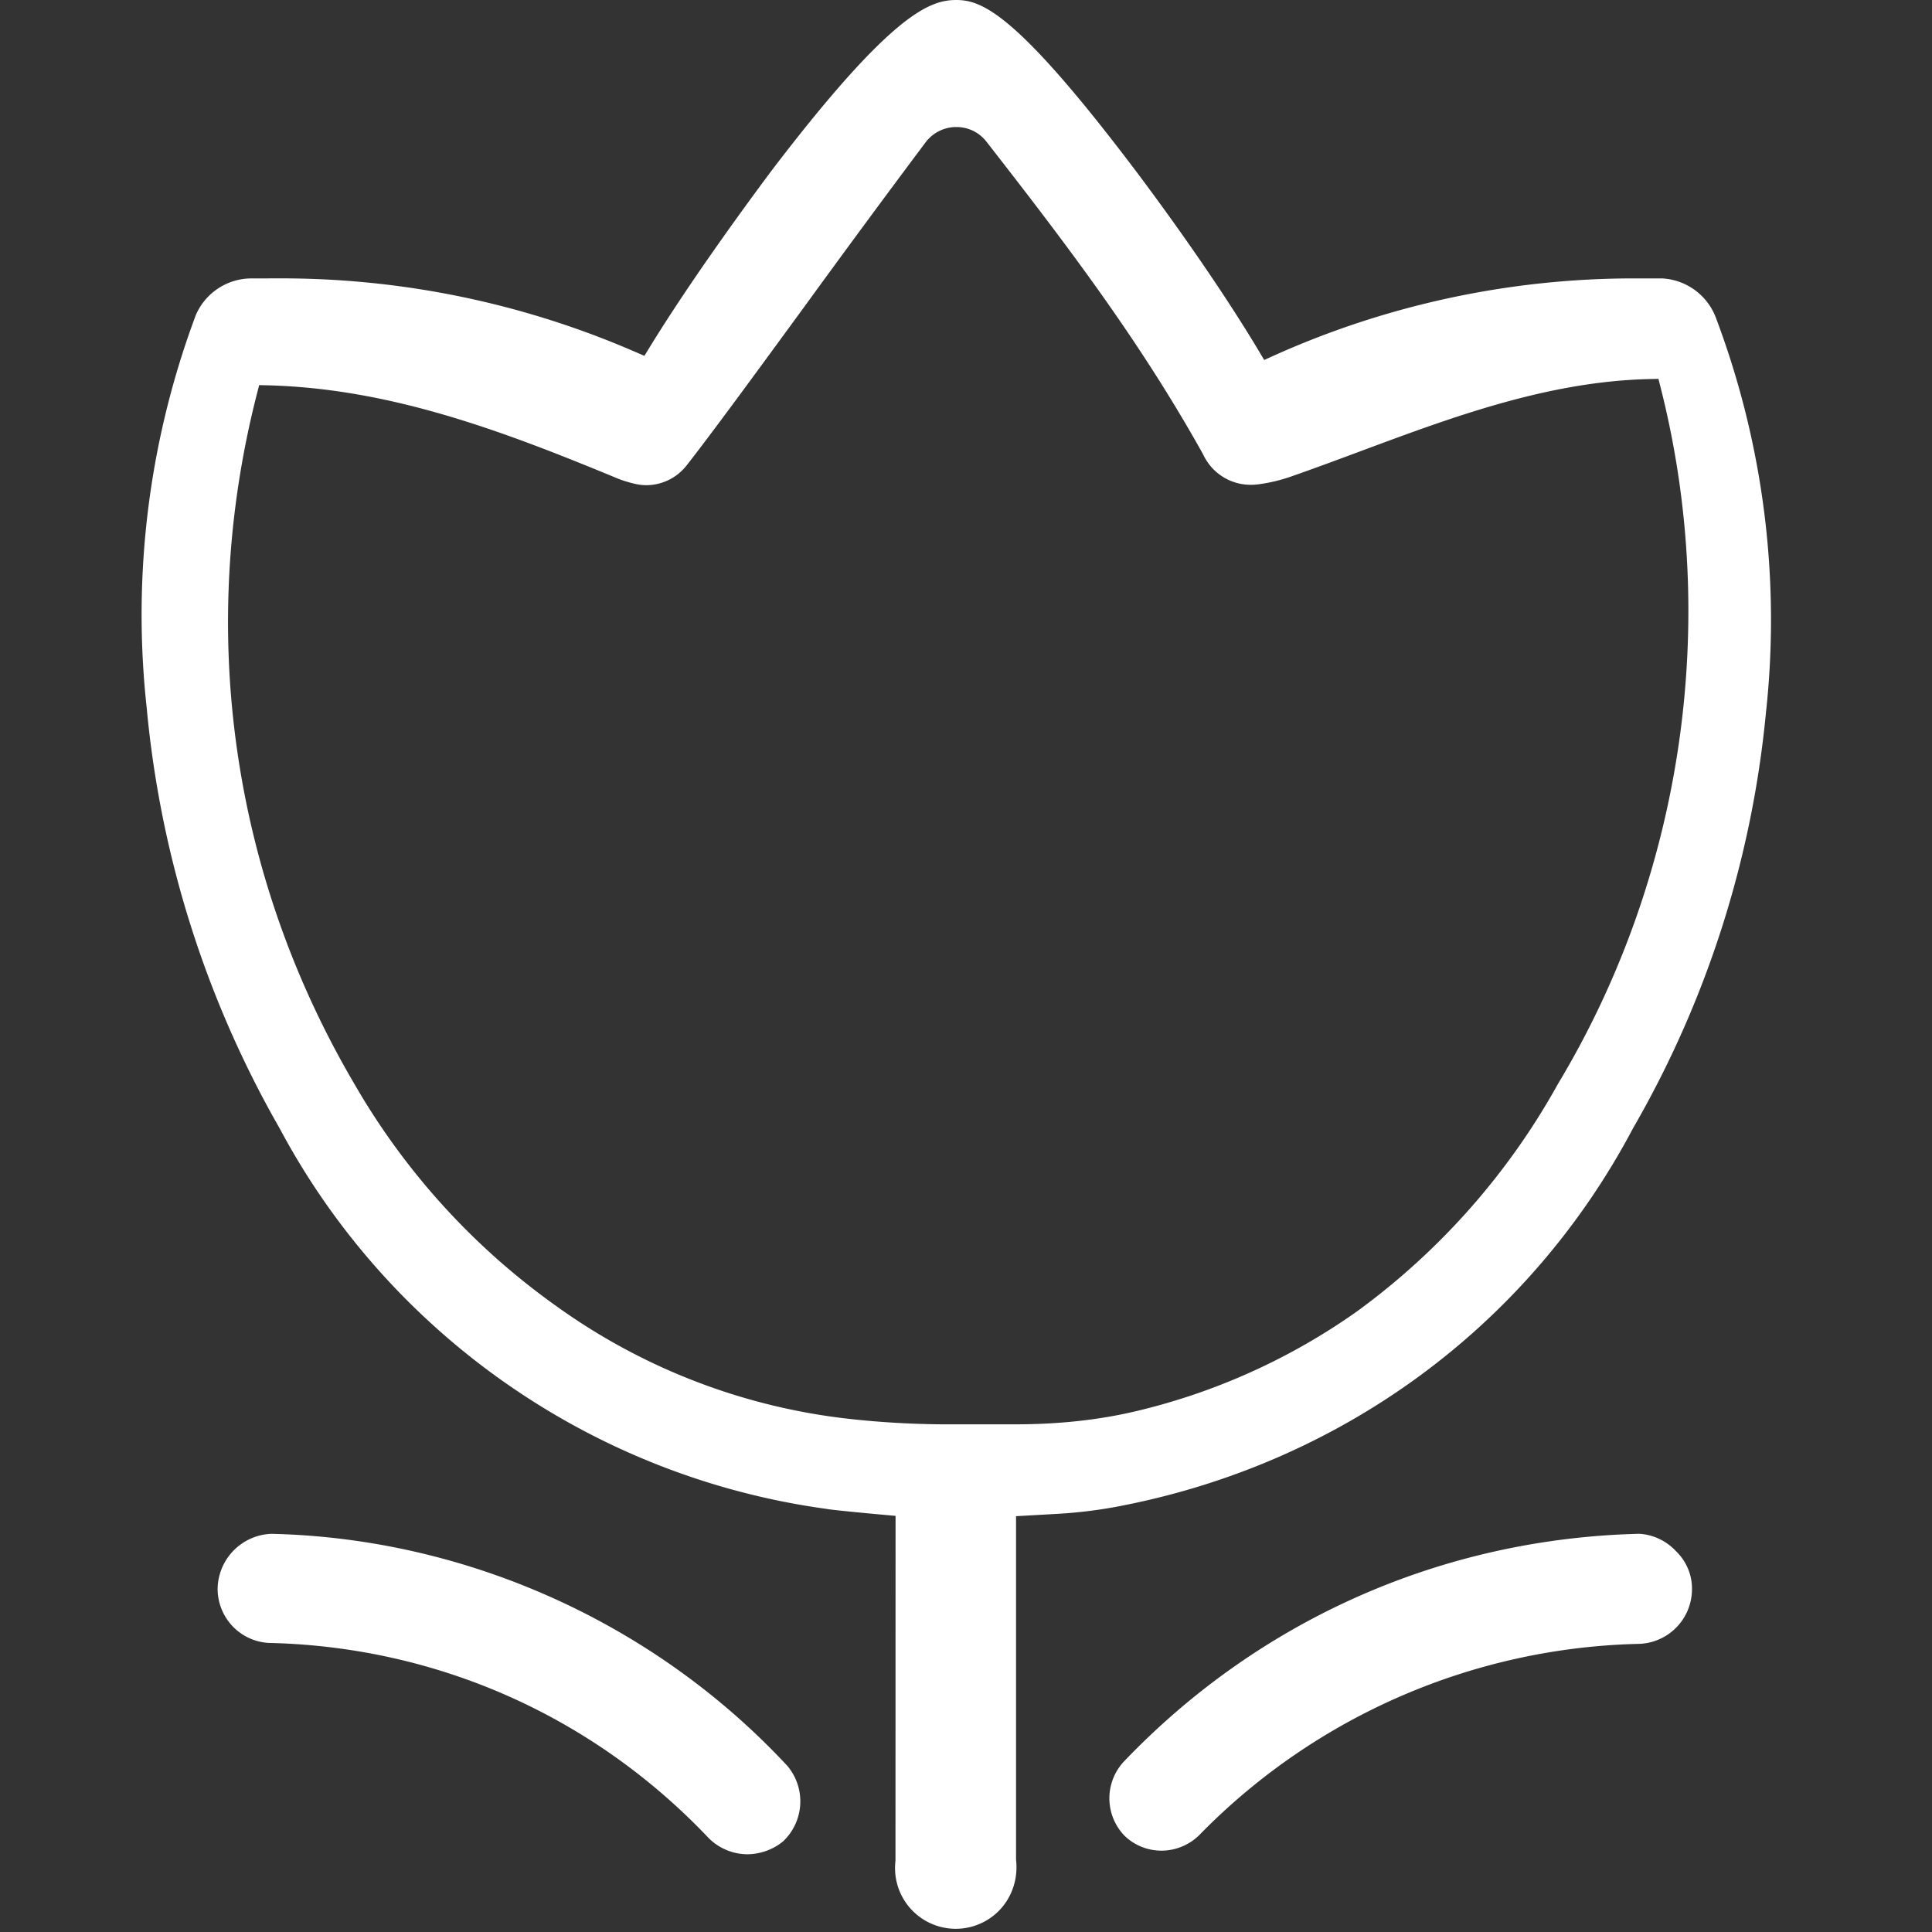 <?xml version="1.0" standalone="no"?><!DOCTYPE svg PUBLIC "-//W3C//DTD SVG 1.1//EN" "http://www.w3.org/Graphics/SVG/1.1/DTD/svg11.dtd"><svg t="1747802550224" class="icon" viewBox="0 0 1024 1024" version="1.1" xmlns="http://www.w3.org/2000/svg" p-id="8701" width="150" height="150" xmlns:xlink="http://www.w3.org/1999/xlink"><rect x="0" y="0" width="1024" height="1024" fill="#333333" stroke="none"/><path d="M909.852 169.472a32.313 32.313 0 0 0-28.786-21.902l-14.35-0.014a465.636 465.636 0 0 0-192 41.131l-4.679 2.105-2.617-4.409c-24.206-40.533-56.292-83.684-65.536-95.943C538.866 6.983 520.391 0 506.852 0c-13.938 0-34.091 6.912-97.124 89.415-12.132 16.185-42.837 57.856-65.579 94.933l-2.603 4.267-4.594-1.991a470.386 470.386 0 0 0-188.316-39.083l-15.886 0.028a32.142 32.142 0 0 0-28.971 19.456 453.148 453.148 0 0 0-26.012 208.27 550.684 550.684 0 0 0 70.5 222.848c58.34 109.369 166.471 184.69 289.764 201.6 2.062 0.455 17.579 1.991 31.388 3.228l5.248 0.469-0.043 182.855a32.171 32.171 0 0 0 49.152 31.019c10.439-6.585 16.242-18.759 14.748-31.687V803.612l21.618-1.223a248.747 248.747 0 0 0 31.232-3.712c118.585-22.201 218.468-95.275 274.176-200.69a543.147 543.147 0 0 0 70.428-220.16 453.518 453.518 0 0 0-26.126-208.356zM825.785 574.436a372.793 372.793 0 0 1-106.553 120.633 337.124 337.124 0 0 1-117.191 52.907c-19.371 4.594-40.775 6.94-63.616 6.94l-35.911 0.014c-17.237 0-34.674-0.953-51.812-2.83a327.822 327.822 0 0 1-155.804-59.819 372.665 372.665 0 0 1-107.036-117.717c-65.294-111.147-83.627-241.124-51.641-365.995l1.138-4.452 4.594 0.114c65.138 1.692 124.729 24.263 185.102 49.252 2.987 1.223 6.315 2.261 9.913 3.058 1.849 0.412 3.755 0.612 5.646 0.612 8.22 0 16.171-3.897 21.291-10.453 14.208-18.148 38.002-50.731 63.204-85.205a7305.145 7305.145 0 0 1 63.445-86.016 20.366 20.366 0 0 1 16.37-8.149c6.258 0 12.046 2.816 15.872 7.708 42.98 55.111 81.252 105.557 114.588 165.248 0.996 2.148 2.247 4.21 3.712 6.116a27.733 27.733 0 0 0 22.002 10.553c1.28 0 2.574-0.085 3.868-0.256a87.125 87.125 0 0 0 18.204-4.437c12.06-4.224 24.078-8.69 36.096-13.17 48.882-18.19 99.413-36.992 153.159-38.187l4.58-0.1 1.124 4.437c31.659 124.601 11.804 259.228-54.343 369.195z" fill="#ffffff" p-id="8702"></path><path d="M396.217 982.798a29.241 29.241 0 0 1-21.561-9.586c-60.814-63.659-142.62-99.982-230.471-102.386a28.587 28.587 0 0 1-20.437-8.405 28.843 28.843 0 0 1-8.405-20.295 29.611 29.611 0 0 1 28.444-29.17c103.225 2.318 203.079 47.161 273.593 123.065a29.184 29.184 0 0 1-2.162 39.78c-5.12 4.352-11.947 6.912-19.001 6.997zM615.438 980.878a28.018 28.018 0 0 1-19.47-7.95 28.544 28.544 0 0 1 0.128-39.708c71.922-75.022 168.732-117.717 272.612-120.277 7.253 0.341 14.364 3.598 19.584 9.188 5.632 5.461 8.647 12.8 8.491 20.352a29.013 29.013 0 0 1-28.772 28.814 336.441 336.441 0 0 0-231.353 100.295 28.786 28.786 0 0 1-21.106 9.301h-0.114z" fill="#ffffff" p-id="8703"></path></svg>